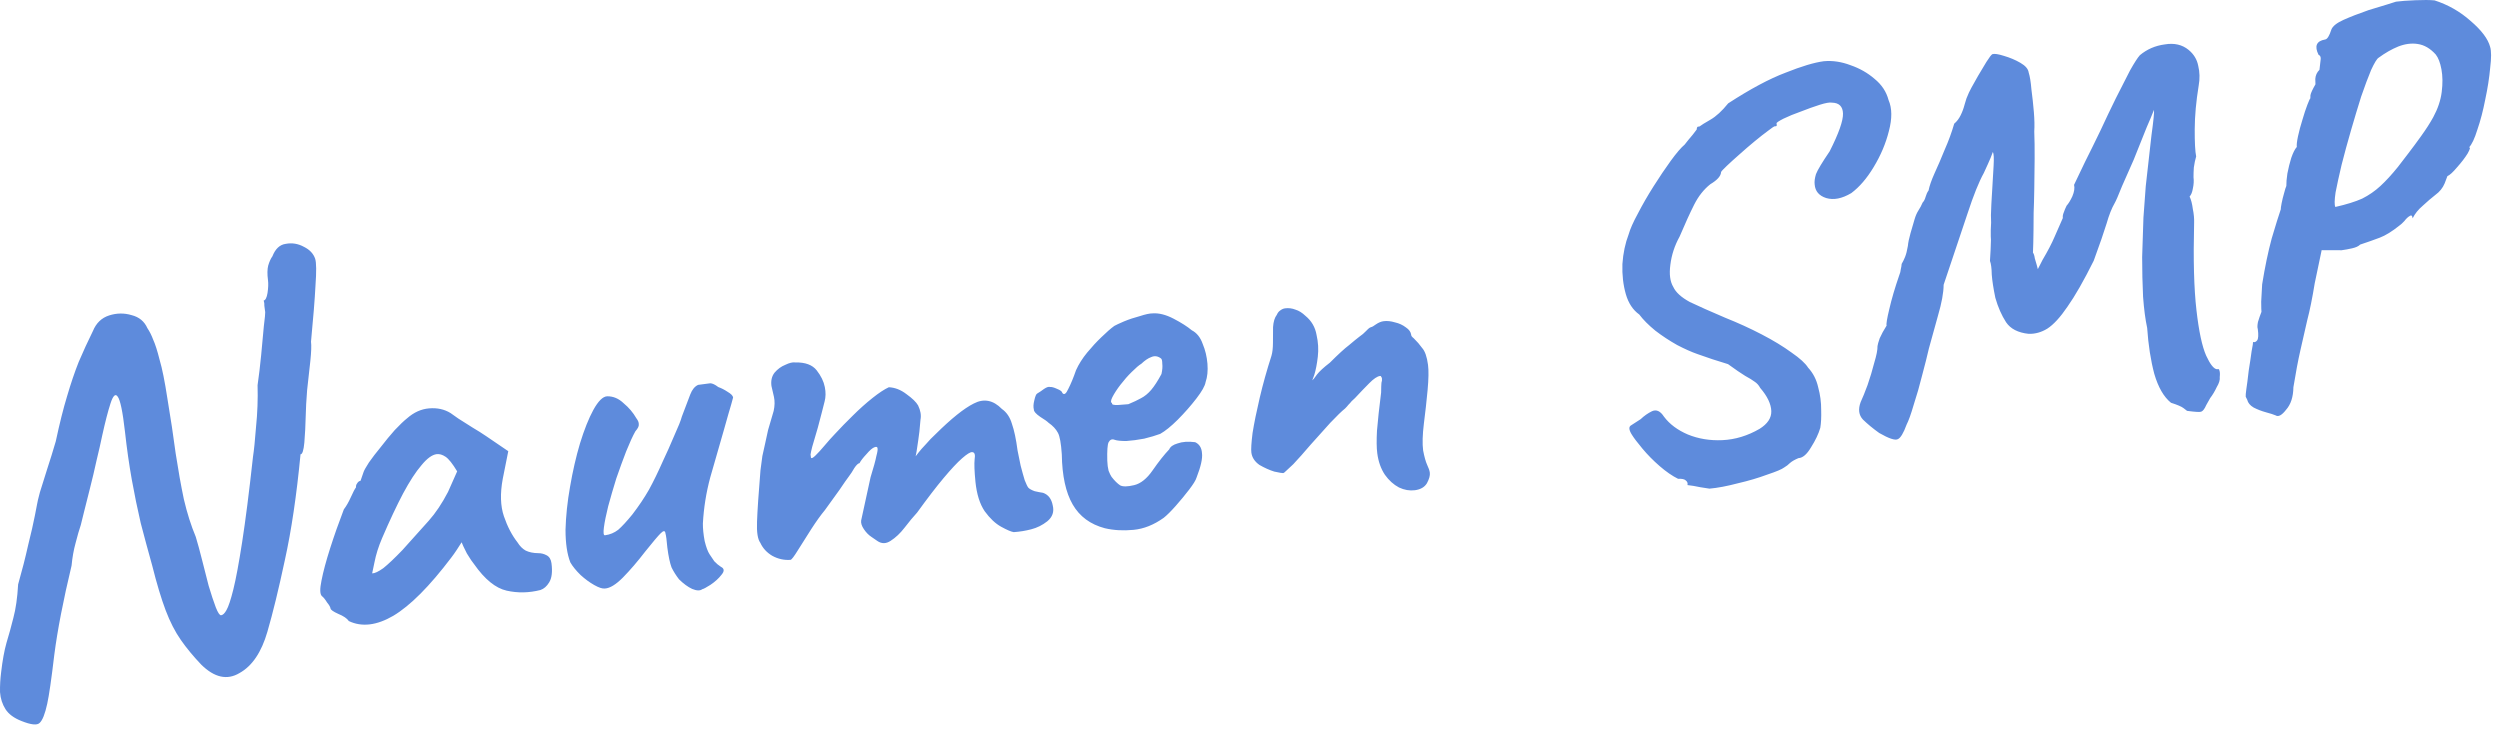 <?xml version="1.0" encoding="UTF-8"?> <svg xmlns="http://www.w3.org/2000/svg" width="136" height="40" viewBox="0 0 136 40" fill="none"><path d="M1.173 39.225C0.762 39.064 0.47 38.849 0.298 38.579C0.127 38.309 0.027 38 0.001 37.653C-0.006 37.303 0.015 36.939 0.063 36.562C0.136 35.929 0.232 35.4 0.352 34.974C0.488 34.528 0.613 34.072 0.728 33.609C0.859 33.124 0.945 32.517 0.986 31.791C1.2 31.041 1.38 30.335 1.527 29.672C1.693 29.007 1.817 28.464 1.898 28.044C1.98 27.624 2.02 27.414 2.02 27.414C2.029 27.335 2.08 27.123 2.171 26.78C2.282 26.434 2.412 26.017 2.563 25.529C2.73 25.02 2.887 24.512 3.035 24.005C3.24 23.042 3.445 22.225 3.649 21.555C3.851 20.865 4.062 20.243 4.282 19.688C4.52 19.13 4.778 18.569 5.055 18.007C5.233 17.574 5.527 17.291 5.939 17.159C6.35 17.027 6.759 17.022 7.165 17.145C7.569 17.247 7.853 17.483 8.018 17.851C8.139 18.03 8.245 18.241 8.335 18.483C8.445 18.722 8.561 19.087 8.684 19.578C8.823 20.047 8.963 20.74 9.103 21.658C9.285 22.745 9.436 23.749 9.557 24.669C9.695 25.567 9.842 26.396 10.001 27.155C10.178 27.912 10.395 28.596 10.65 29.205C10.753 29.543 10.866 29.957 10.989 30.448C11.109 30.92 11.23 31.391 11.35 31.863C11.49 32.332 11.619 32.724 11.739 33.04C11.856 33.337 11.953 33.48 12.029 33.47C12.125 33.458 12.22 33.367 12.315 33.199C12.427 33.008 12.553 32.631 12.693 32.067C12.834 31.502 12.994 30.643 13.173 29.488C13.353 28.334 13.55 26.787 13.763 24.848C13.816 24.509 13.872 23.966 13.929 23.218C14.006 22.466 14.034 21.712 14.012 20.954C14.084 20.458 14.149 19.913 14.207 19.32C14.266 18.727 14.314 18.204 14.352 17.751C14.409 17.295 14.434 17.038 14.427 16.981C14.409 16.846 14.394 16.732 14.381 16.636C14.388 16.537 14.375 16.441 14.344 16.348C14.439 16.335 14.509 16.2 14.553 15.94C14.595 15.662 14.603 15.427 14.578 15.235C14.535 14.909 14.539 14.646 14.591 14.444C14.659 14.22 14.735 14.054 14.818 13.946C14.978 13.535 15.222 13.308 15.547 13.265C15.89 13.201 16.219 13.255 16.534 13.428C16.847 13.582 17.051 13.799 17.146 14.079C17.212 14.285 17.217 14.771 17.162 15.539C17.124 16.285 17.042 17.3 16.919 18.584C16.946 18.795 16.934 19.147 16.882 19.642C16.83 20.136 16.772 20.66 16.708 21.215C16.664 21.767 16.638 22.238 16.631 22.629C16.619 23.137 16.595 23.618 16.557 24.072C16.517 24.506 16.447 24.72 16.349 24.713C16.135 26.945 15.851 28.864 15.496 30.47C15.158 32.055 14.841 33.354 14.546 34.368C14.224 35.483 13.718 36.232 13.027 36.615C12.358 37.015 11.665 36.862 10.949 36.157C10.519 35.706 10.148 35.258 9.836 34.811C9.524 34.365 9.248 33.826 9.009 33.194C8.771 32.562 8.528 31.756 8.282 30.774C8.061 29.984 7.853 29.212 7.656 28.458C7.476 27.682 7.314 26.894 7.17 26.094C7.024 25.275 6.9 24.404 6.798 23.481C6.674 22.386 6.541 21.75 6.401 21.574C6.28 21.395 6.15 21.519 6.011 21.947C5.873 22.374 5.724 22.95 5.565 23.672C5.482 24.073 5.377 24.536 5.25 25.059C5.141 25.561 5.022 26.064 4.893 26.569C4.764 27.073 4.655 27.506 4.566 27.869C4.477 28.232 4.42 28.464 4.394 28.564C4.31 28.81 4.216 29.134 4.113 29.537C4.007 29.922 3.934 30.331 3.894 30.765C3.44 32.658 3.127 34.279 2.953 35.627C2.796 36.954 2.668 37.839 2.57 38.281C2.449 38.843 2.309 39.192 2.152 39.33C2.014 39.465 1.687 39.43 1.173 39.225ZM18.977 33.786C18.881 33.643 18.688 33.512 18.4 33.394C18.13 33.273 17.991 33.175 17.98 33.098C17.97 33.022 17.907 32.913 17.791 32.772C17.692 32.609 17.599 32.495 17.512 32.428C17.401 32.326 17.394 32.044 17.489 31.583C17.582 31.103 17.739 30.517 17.96 29.825C18.181 29.133 18.43 28.427 18.706 27.709C18.839 27.535 18.966 27.314 19.087 27.045C19.207 26.775 19.301 26.597 19.367 26.511C19.358 26.434 19.377 26.363 19.427 26.298C19.475 26.214 19.537 26.166 19.613 26.156L19.783 25.666C19.811 25.584 19.906 25.416 20.068 25.161C20.248 24.903 20.465 24.621 20.717 24.315C20.967 23.99 21.219 23.684 21.474 23.397C21.748 23.107 21.973 22.892 22.15 22.752C22.517 22.431 22.913 22.252 23.337 22.216C23.781 22.177 24.172 22.262 24.511 22.471C24.576 22.521 24.716 22.62 24.93 22.767C25.164 22.912 25.419 23.074 25.696 23.252C25.992 23.427 26.247 23.589 26.462 23.736L27.65 24.545L27.35 26.047C27.202 26.847 27.223 27.526 27.413 28.086C27.604 28.646 27.851 29.121 28.156 29.51C28.279 29.708 28.425 29.855 28.594 29.95C28.782 30.042 29.012 30.09 29.285 30.093C29.441 30.092 29.593 30.13 29.739 30.209C29.886 30.287 29.973 30.431 30.001 30.642C30.061 31.102 30.019 31.449 29.874 31.683C29.746 31.894 29.589 32.032 29.402 32.096C28.78 32.255 28.167 32.267 27.564 32.132C26.962 31.997 26.372 31.518 25.796 30.697C25.705 30.592 25.572 30.395 25.397 30.106C25.239 29.795 25.144 29.593 25.113 29.5C25.049 29.606 24.959 29.744 24.846 29.915C24.748 30.064 24.649 30.204 24.549 30.334C23.37 31.893 22.319 32.948 21.397 33.498C20.491 34.026 19.685 34.122 18.977 33.786ZM20.245 31.192C20.382 31.194 20.584 31.099 20.852 30.908C21.117 30.697 21.463 30.369 21.892 29.923C22.471 29.281 22.947 28.751 23.321 28.331C23.695 27.912 24.046 27.388 24.373 26.76L24.869 25.642C24.62 25.226 24.409 24.961 24.238 24.847C24.067 24.733 23.905 24.686 23.752 24.706C23.503 24.739 23.227 24.941 22.925 25.312C22.62 25.664 22.288 26.176 21.927 26.847C21.584 27.497 21.202 28.307 20.784 29.279C20.59 29.733 20.453 30.17 20.371 30.59C20.288 30.991 20.245 31.192 20.245 31.192ZM38.209 32.05C38.084 32.145 37.899 32.14 37.651 32.036C37.422 31.93 37.185 31.756 36.939 31.515C36.775 31.303 36.639 31.087 36.532 30.867C36.442 30.625 36.365 30.265 36.303 29.785C36.271 29.399 36.237 29.141 36.2 29.009C36.18 28.856 36.093 28.857 35.938 29.014C35.8 29.149 35.521 29.479 35.102 30.002C34.686 30.544 34.28 31.016 33.885 31.419C33.506 31.8 33.181 31.999 32.91 32.015C32.776 32.033 32.582 31.97 32.33 31.828C32.077 31.686 31.829 31.504 31.585 31.282C31.339 31.042 31.153 30.813 31.027 30.595C30.852 30.15 30.764 29.557 30.764 28.816C30.784 28.073 30.866 27.292 31.012 26.473C31.156 25.635 31.335 24.851 31.552 24.121C31.784 23.369 32.026 22.762 32.278 22.3C32.545 21.816 32.796 21.569 33.028 21.558C33.359 21.553 33.659 21.68 33.926 21.937C34.211 22.173 34.441 22.445 34.618 22.753C34.713 22.877 34.757 22.988 34.75 23.087C34.763 23.182 34.701 23.307 34.565 23.462C34.423 23.714 34.256 24.078 34.065 24.551C33.89 25.003 33.711 25.495 33.527 26.026C33.363 26.554 33.215 27.061 33.084 27.546C32.969 28.01 32.892 28.39 32.853 28.688C32.814 28.986 32.833 29.13 32.91 29.119C33.178 29.084 33.419 28.984 33.631 28.82C33.841 28.636 34.097 28.359 34.399 27.988C34.749 27.532 35.051 27.083 35.304 26.64C35.556 26.179 35.809 25.658 36.065 25.078C36.263 24.662 36.467 24.206 36.675 23.711C36.902 23.213 37.041 22.864 37.093 22.662C37.296 22.128 37.448 21.728 37.549 21.461C37.651 21.194 37.794 21.02 37.978 20.937C38.074 20.924 38.208 20.907 38.38 20.884C38.553 20.861 38.639 20.85 38.639 20.85C38.757 20.854 38.902 20.923 39.075 21.056C39.239 21.113 39.406 21.198 39.577 21.312C39.767 21.423 39.869 21.527 39.881 21.623C39.83 21.825 39.743 22.129 39.621 22.535C39.515 22.919 39.435 23.202 39.381 23.385C39.125 24.257 38.878 25.118 38.638 25.969C38.416 26.797 38.282 27.634 38.237 28.478C38.234 28.752 38.266 29.069 38.333 29.431C38.416 29.771 38.507 30.013 38.603 30.156C38.676 30.263 38.761 30.389 38.857 30.532C38.971 30.654 39.091 30.755 39.219 30.836C39.407 30.928 39.416 31.073 39.247 31.271C39.097 31.466 38.897 31.648 38.646 31.817C38.412 31.965 38.266 32.043 38.209 32.05ZM55.149 28.948C55.01 28.928 54.783 28.831 54.468 28.658C54.152 28.485 53.852 28.202 53.567 27.811C53.3 27.417 53.133 26.883 53.064 26.209C53.008 25.632 52.993 25.224 53.02 24.987C53.064 24.728 53.018 24.597 52.881 24.596C52.783 24.589 52.603 24.7 52.34 24.93C52.078 25.159 51.744 25.515 51.34 25.997C50.935 26.479 50.452 27.108 49.891 27.884C49.686 28.106 49.459 28.379 49.209 28.705C48.976 29.008 48.724 29.246 48.455 29.418C48.204 29.587 47.96 29.59 47.724 29.426L47.403 29.205C47.254 29.108 47.118 28.97 46.997 28.79C46.876 28.611 46.826 28.452 46.847 28.313L47.358 25.965C47.522 25.436 47.628 25.052 47.674 24.811C47.74 24.569 47.759 24.42 47.732 24.365C47.725 24.308 47.674 24.295 47.581 24.326C47.469 24.361 47.319 24.488 47.134 24.707C46.946 24.907 46.821 25.07 46.759 25.195C46.682 25.205 46.587 25.295 46.473 25.466C46.378 25.635 46.281 25.784 46.181 25.914C46.081 26.044 45.909 26.291 45.664 26.655C45.417 26.999 45.153 27.365 44.872 27.753C44.653 28.016 44.406 28.36 44.13 28.787C43.855 29.213 43.613 29.596 43.404 29.935C43.195 30.274 43.062 30.448 43.004 30.456C42.657 30.482 42.325 30.408 42.01 30.235C41.714 30.059 41.498 29.825 41.362 29.53C41.219 29.335 41.159 28.953 41.182 28.384C41.202 27.797 41.265 26.862 41.37 25.581C41.408 25.283 41.443 25.025 41.473 24.807C41.522 24.586 41.571 24.365 41.62 24.144C41.669 23.923 41.723 23.672 41.784 23.391C41.864 23.108 41.965 22.763 42.087 22.357C42.148 22.076 42.153 21.822 42.104 21.594C42.052 21.348 42.006 21.149 41.967 20.998C41.929 20.71 41.985 20.469 42.135 20.274C42.304 20.076 42.5 19.934 42.722 19.846C42.942 19.739 43.122 19.696 43.261 19.717C43.805 19.704 44.195 19.848 44.429 20.148C44.664 20.449 44.811 20.751 44.87 21.055C44.927 21.34 44.923 21.604 44.857 21.847C44.791 22.09 44.74 22.291 44.703 22.452L44.488 23.27C44.355 23.736 44.254 24.081 44.185 24.304C44.134 24.506 44.103 24.647 44.094 24.726C44.102 24.783 44.109 24.841 44.117 24.898C44.144 24.953 44.226 24.913 44.364 24.778C44.503 24.643 44.665 24.466 44.85 24.246C45.053 24.005 45.24 23.795 45.411 23.617C45.718 23.284 46.045 22.949 46.391 22.611C46.753 22.251 47.111 21.931 47.464 21.651C47.817 21.37 48.113 21.176 48.352 21.066C48.686 21.081 49.004 21.205 49.308 21.438C49.63 21.669 49.843 21.875 49.945 22.056C50.078 22.331 50.122 22.589 50.075 22.829C50.048 23.067 50.028 23.284 50.015 23.48C50.006 23.559 49.986 23.708 49.956 23.927C49.926 24.145 49.895 24.354 49.863 24.553C49.828 24.733 49.811 24.823 49.811 24.823C49.811 24.823 49.861 24.758 49.961 24.628C50.061 24.498 50.196 24.344 50.368 24.165C50.537 23.968 50.708 23.789 50.883 23.63C51.745 22.775 52.442 22.216 52.973 21.951C53.52 21.665 54.03 21.764 54.503 22.247C54.761 22.428 54.943 22.697 55.048 23.053C55.172 23.407 55.275 23.891 55.355 24.505C55.407 24.751 55.463 25.027 55.523 25.331C55.601 25.633 55.675 25.896 55.743 26.121C55.831 26.343 55.898 26.481 55.944 26.533C56.011 26.602 56.127 26.665 56.29 26.722C56.451 26.759 56.601 26.788 56.74 26.809C57.026 26.908 57.203 27.138 57.27 27.5C57.353 27.84 57.255 28.126 56.973 28.358C56.708 28.568 56.415 28.714 56.094 28.795C55.793 28.874 55.478 28.925 55.149 28.948ZM60.104 28.736C59.316 28.528 58.733 28.098 58.355 27.445C57.977 26.793 57.779 25.883 57.762 24.715C57.722 24.116 57.652 23.725 57.55 23.544C57.445 23.343 57.275 23.161 57.039 22.997C56.972 22.927 56.821 22.82 56.588 22.676C56.352 22.512 56.237 22.381 56.243 22.282C56.207 22.151 56.214 21.984 56.266 21.782C56.315 21.561 56.367 21.437 56.421 21.41C56.548 21.335 56.673 21.251 56.798 21.156C56.941 21.06 57.053 21.025 57.135 21.054C57.212 21.044 57.333 21.076 57.499 21.152C57.684 21.225 57.782 21.3 57.792 21.377C57.886 21.501 57.993 21.428 58.114 21.159C58.254 20.887 58.395 20.547 58.536 20.138C58.687 19.806 58.889 19.488 59.141 19.181C59.394 18.875 59.65 18.598 59.91 18.349C60.186 18.079 60.422 17.872 60.618 17.73C60.709 17.679 60.883 17.598 61.142 17.486C61.419 17.371 61.709 17.275 62.01 17.196C62.309 17.098 62.537 17.049 62.693 17.048C63.04 17.022 63.423 17.118 63.842 17.336C64.261 17.554 64.591 17.764 64.832 17.966C65.103 18.106 65.302 18.353 65.426 18.707C65.567 19.04 65.653 19.399 65.685 19.785C65.716 20.171 65.682 20.506 65.583 20.792C65.551 20.992 65.385 21.287 65.085 21.677C64.785 22.067 64.446 22.453 64.067 22.834C63.705 23.194 63.387 23.45 63.115 23.603C62.873 23.693 62.582 23.78 62.242 23.863C61.9 23.928 61.574 23.971 61.265 23.992C60.972 23.991 60.765 23.97 60.642 23.927C60.498 23.868 60.387 23.912 60.308 24.059C60.247 24.184 60.222 24.519 60.236 25.063C60.244 25.276 60.268 25.459 60.307 25.609C60.366 25.758 60.419 25.868 60.468 25.939C60.632 26.152 60.789 26.307 60.938 26.404C61.085 26.482 61.338 26.478 61.697 26.392C62.056 26.306 62.391 26.038 62.703 25.587C63.031 25.115 63.332 24.734 63.606 24.445C63.665 24.301 63.816 24.193 64.061 24.122C64.321 24.029 64.64 24.007 65.017 24.055C65.245 24.161 65.369 24.36 65.388 24.65C65.425 24.937 65.327 25.379 65.094 25.975C65.054 26.117 64.917 26.34 64.684 26.643C64.468 26.925 64.224 27.221 63.952 27.529C63.697 27.816 63.482 28.03 63.305 28.17C62.77 28.552 62.224 28.77 61.665 28.824C61.107 28.878 60.586 28.849 60.104 28.736ZM61.382 21.988C61.659 21.873 61.889 21.765 62.07 21.663C62.271 21.559 62.456 21.408 62.625 21.21C62.794 21.012 62.981 20.725 63.184 20.347C63.233 20.126 63.248 19.939 63.228 19.785C63.227 19.63 63.205 19.535 63.161 19.502C62.988 19.369 62.809 19.343 62.625 19.426C62.457 19.487 62.278 19.608 62.088 19.789C61.961 19.864 61.786 20.014 61.562 20.238C61.354 20.441 61.151 20.672 60.951 20.933C60.768 21.171 60.621 21.395 60.513 21.605C60.42 21.792 60.415 21.9 60.497 21.928C60.468 22.01 60.58 22.044 60.832 22.031C61.103 22.015 61.286 22 61.382 21.988ZM76.971 26.668C76.684 26.705 76.395 26.656 76.104 26.518C75.81 26.362 75.556 26.132 75.34 25.829C75.123 25.506 74.983 25.115 74.923 24.655C74.885 24.368 74.88 23.959 74.908 23.429C74.953 22.877 75.028 22.185 75.133 21.352C75.136 21.078 75.142 20.902 75.151 20.823C75.179 20.741 75.188 20.662 75.178 20.585C75.173 20.547 75.16 20.52 75.138 20.503C75.133 20.465 75.111 20.448 75.073 20.453C74.92 20.473 74.723 20.606 74.482 20.852C74.258 21.077 74.001 21.345 73.71 21.656C73.658 21.701 73.597 21.758 73.528 21.826C73.478 21.891 73.418 21.957 73.349 22.025C73.299 22.09 73.24 22.156 73.17 22.224C72.994 22.364 72.726 22.623 72.366 23.002C72.025 23.378 71.668 23.776 71.294 24.196C70.939 24.613 70.625 24.966 70.351 25.256C70.213 25.391 70.091 25.504 69.986 25.596C69.901 25.685 69.839 25.732 69.8 25.737C69.762 25.742 69.602 25.715 69.321 25.654C69.057 25.572 68.788 25.451 68.513 25.292C68.256 25.111 68.109 24.887 68.074 24.619C68.051 24.446 68.073 24.092 68.139 23.557C68.225 23.019 68.355 22.378 68.53 21.634C68.705 20.889 68.918 20.13 69.167 19.357C69.221 19.174 69.248 18.936 69.249 18.644C69.249 18.351 69.251 18.068 69.254 17.795C69.274 17.5 69.342 17.276 69.459 17.125C69.504 17.021 69.562 16.945 69.634 16.897C69.722 16.827 69.814 16.785 69.91 16.773C70.102 16.748 70.29 16.772 70.475 16.845C70.658 16.899 70.838 17.012 71.017 17.183C71.345 17.452 71.546 17.796 71.62 18.215C71.712 18.613 71.734 19.01 71.689 19.406C71.643 19.802 71.579 20.132 71.497 20.396C71.412 20.641 71.368 20.744 71.362 20.706C71.434 20.658 71.527 20.548 71.641 20.377C71.774 20.204 72.009 19.988 72.346 19.729C72.794 19.28 73.142 18.961 73.39 18.773C73.636 18.565 73.821 18.414 73.945 18.32C74.088 18.223 74.211 18.119 74.313 18.008C74.399 17.919 74.46 17.862 74.496 17.838C74.551 17.811 74.578 17.798 74.578 17.798C74.636 17.79 74.727 17.739 74.851 17.645C74.994 17.548 75.133 17.491 75.267 17.473C75.459 17.448 75.666 17.47 75.889 17.538C76.11 17.587 76.308 17.678 76.481 17.811C76.652 17.925 76.748 18.059 76.768 18.212C76.775 18.27 76.801 18.315 76.844 18.348C76.888 18.382 76.932 18.425 76.978 18.477C77.089 18.579 77.216 18.729 77.359 18.924C77.518 19.098 77.626 19.406 77.684 19.847C77.725 20.153 77.717 20.613 77.661 21.225C77.604 21.836 77.537 22.44 77.46 23.035C77.384 23.649 77.371 24.139 77.418 24.503C77.483 24.846 77.556 25.109 77.639 25.293C77.719 25.458 77.767 25.598 77.782 25.713C77.802 25.866 77.749 26.058 77.624 26.29C77.496 26.501 77.278 26.627 76.971 26.668ZM92.994 26.582C92.636 26.531 92.347 26.482 92.126 26.433C91.907 26.403 91.798 26.388 91.798 26.388C91.824 26.287 91.793 26.203 91.707 26.137C91.639 26.067 91.499 26.037 91.285 26.046C90.973 25.892 90.64 25.662 90.288 25.358C89.936 25.053 89.621 24.733 89.343 24.399C89.066 24.066 88.877 23.817 88.778 23.655C88.606 23.385 88.593 23.211 88.738 23.134C88.882 23.037 89.052 22.927 89.251 22.803C89.442 22.622 89.647 22.478 89.867 22.371C90.106 22.262 90.323 22.36 90.52 22.666C90.827 23.074 91.259 23.397 91.817 23.636C92.394 23.872 93.022 23.975 93.7 23.944C94.398 23.911 95.073 23.706 95.725 23.327C96.157 23.056 96.369 22.736 96.359 22.367C96.347 21.978 96.146 21.556 95.754 21.101C95.677 20.955 95.574 20.842 95.447 20.761C95.338 20.678 95.168 20.573 94.938 20.448C94.726 20.319 94.415 20.107 94.005 19.809C93.7 19.713 93.416 19.624 93.151 19.541C92.906 19.456 92.641 19.365 92.355 19.266C92.028 19.153 91.655 18.987 91.236 18.769C90.815 18.532 90.42 18.272 90.052 17.989C89.68 17.686 89.389 17.393 89.176 17.109C88.831 16.862 88.588 16.494 88.446 16.006C88.301 15.498 88.239 14.951 88.259 14.363C88.299 13.773 88.413 13.232 88.602 12.739C88.682 12.455 88.847 12.083 89.099 11.621C89.347 11.139 89.633 10.644 89.956 10.133C90.279 9.623 90.589 9.163 90.886 8.753C91.2 8.322 91.454 8.026 91.647 7.864C91.78 7.69 91.923 7.516 92.075 7.34C92.225 7.144 92.3 7.047 92.3 7.047C92.307 6.948 92.329 6.897 92.368 6.892C92.425 6.884 92.454 6.88 92.454 6.88C92.542 6.81 92.74 6.687 93.049 6.51C93.357 6.333 93.679 6.037 94.014 5.622C95.218 4.84 96.257 4.285 97.13 3.956C98.001 3.607 98.695 3.399 99.213 3.331C99.694 3.287 100.182 3.36 100.674 3.549C101.165 3.718 101.597 3.964 101.97 4.285C102.363 4.604 102.619 4.99 102.737 5.442C102.931 5.885 102.937 6.449 102.754 7.136C102.588 7.802 102.313 8.452 101.928 9.088C101.56 9.701 101.154 10.174 100.71 10.505C100.204 10.806 99.748 10.895 99.342 10.773C98.955 10.648 98.747 10.402 98.718 10.036C98.698 9.882 98.722 9.694 98.79 9.47C98.878 9.245 99.126 8.832 99.534 8.232C100.03 7.251 100.271 6.566 100.259 6.177C100.247 5.789 100.046 5.591 99.655 5.584C99.535 5.561 99.315 5.599 98.997 5.699C98.679 5.8 98.334 5.923 97.964 6.069C97.609 6.194 97.295 6.323 97.02 6.456C96.764 6.587 96.639 6.672 96.644 6.71C96.644 6.71 96.648 6.739 96.655 6.797C96.663 6.854 96.627 6.878 96.547 6.869C96.509 6.874 96.383 6.959 96.171 7.123C95.975 7.266 95.737 7.453 95.455 7.685C95.174 7.917 94.893 8.159 94.614 8.41C94.352 8.639 94.126 8.845 93.935 9.026C93.744 9.207 93.642 9.318 93.627 9.359C93.617 9.575 93.422 9.795 93.042 10.021C92.689 10.301 92.396 10.671 92.164 11.13C91.932 11.59 91.667 12.171 91.369 12.873C91.101 13.356 90.934 13.866 90.868 14.401C90.799 14.917 90.852 15.319 91.026 15.608C91.162 15.903 91.461 16.175 91.923 16.427C92.402 16.656 93.044 16.942 93.85 17.285C94.549 17.564 95.213 17.867 95.841 18.194C96.469 18.521 97.009 18.849 97.462 19.18C97.913 19.491 98.212 19.764 98.359 19.998C98.632 20.294 98.816 20.65 98.909 21.067C99.022 21.481 99.076 21.893 99.072 22.303C99.084 22.691 99.068 23.015 99.024 23.274C98.93 23.599 98.762 23.952 98.52 24.335C98.296 24.715 98.069 24.911 97.836 24.922C97.633 25.007 97.479 25.096 97.374 25.188C97.288 25.277 97.182 25.359 97.055 25.434C96.931 25.529 96.626 25.656 96.14 25.818C95.657 25.998 95.122 26.156 94.535 26.292C93.951 26.446 93.437 26.543 92.994 26.582ZM118.977 22.351C118.977 22.351 118.912 22.301 118.782 22.201C118.674 22.117 118.447 22.021 118.101 21.91C117.708 21.591 117.405 21.066 117.192 20.333C116.998 19.598 116.869 18.767 116.806 17.839C116.707 17.384 116.633 16.819 116.583 16.143C116.55 15.445 116.533 14.726 116.533 13.985C116.553 13.241 116.576 12.526 116.603 11.84C116.649 11.152 116.691 10.581 116.729 10.127C116.845 9.079 116.948 8.158 117.039 7.367C117.149 6.572 117.195 6.108 117.178 5.974C117.091 6.2 116.957 6.519 116.777 6.933C116.617 7.344 116.382 7.931 116.072 8.693C115.876 9.128 115.666 9.604 115.441 10.121C115.236 10.636 115.101 10.946 115.037 11.052C114.878 11.326 114.731 11.696 114.598 12.162C114.461 12.609 114.228 13.283 113.898 14.184C113.358 15.269 112.882 16.102 112.471 16.683C112.079 17.261 111.712 17.66 111.371 17.88C111.046 18.079 110.707 18.172 110.354 18.16C109.781 18.099 109.373 17.889 109.131 17.531C108.887 17.153 108.692 16.711 108.547 16.203C108.441 15.691 108.376 15.27 108.352 14.942C108.345 14.592 108.313 14.343 108.254 14.194C108.267 13.998 108.279 13.791 108.29 13.575C108.298 13.34 108.304 13.164 108.308 13.047C108.298 12.97 108.295 12.795 108.298 12.521C108.32 12.246 108.323 11.972 108.307 11.701C108.317 11.33 108.338 10.898 108.371 10.406C108.401 9.895 108.428 9.433 108.452 9.021C108.476 8.608 108.463 8.356 108.412 8.265C108.341 8.47 108.252 8.686 108.146 8.915C108.039 9.143 107.964 9.309 107.919 9.412C107.651 9.896 107.357 10.627 107.037 11.605C106.714 12.564 106.28 13.859 105.734 15.491C105.731 15.92 105.629 16.479 105.427 17.169C105.242 17.837 105.077 18.433 104.931 18.96C104.845 19.341 104.723 19.825 104.566 20.412C104.426 20.976 104.272 21.513 104.105 22.022C103.957 22.529 103.829 22.887 103.72 23.097C103.548 23.568 103.387 23.832 103.239 23.891C103.093 23.969 102.757 23.857 102.23 23.555C101.885 23.308 101.59 23.064 101.344 22.824C101.117 22.58 101.075 22.264 101.219 21.875C101.326 21.646 101.451 21.337 101.595 20.948C101.736 20.539 101.858 20.133 101.961 19.73C102.084 19.324 102.142 19.024 102.136 18.829C102.145 18.75 102.185 18.609 102.255 18.404C102.345 18.198 102.471 17.966 102.632 17.711C102.603 17.637 102.652 17.338 102.778 16.815C102.902 16.272 103.084 15.653 103.324 14.959C103.369 14.855 103.394 14.755 103.401 14.656C103.427 14.555 103.443 14.456 103.45 14.357C103.514 14.252 103.575 14.126 103.634 13.982C103.693 13.838 103.745 13.636 103.789 13.377C103.804 13.199 103.852 12.969 103.932 12.685C104.012 12.402 104.086 12.148 104.154 11.925C104.208 11.742 104.275 11.587 104.356 11.46C104.453 11.31 104.532 11.164 104.591 11.019C104.66 10.952 104.714 10.847 104.754 10.705C104.794 10.564 104.847 10.45 104.914 10.363C104.96 10.123 105.066 9.816 105.232 9.444C105.414 9.049 105.601 8.615 105.792 8.142C106.003 7.665 106.175 7.194 106.309 6.728C106.449 6.612 106.566 6.46 106.658 6.273C106.751 6.085 106.823 5.89 106.874 5.689C106.874 5.689 106.908 5.577 106.976 5.354C107.064 5.128 107.155 4.93 107.25 4.762C107.328 4.615 107.446 4.405 107.605 4.13C107.764 3.856 107.916 3.602 108.061 3.368C108.223 3.113 108.331 2.972 108.386 2.946C108.498 2.911 108.707 2.942 109.012 3.039C109.337 3.133 109.636 3.259 109.91 3.418C110.185 3.577 110.334 3.752 110.36 3.944C110.426 4.15 110.475 4.455 110.509 4.86C110.562 5.263 110.607 5.676 110.643 6.101C110.676 6.506 110.683 6.856 110.664 7.151C110.681 7.577 110.687 8.074 110.684 8.64C110.68 9.206 110.674 9.753 110.665 10.28C110.656 10.808 110.645 11.238 110.63 11.572C110.627 12.294 110.621 12.84 110.611 13.212C110.599 13.565 110.593 13.741 110.593 13.741C110.642 13.813 110.675 13.916 110.692 14.05C110.729 14.181 110.764 14.303 110.799 14.416L110.858 14.642L111.114 14.141C111.401 13.655 111.619 13.236 111.768 12.885C111.917 12.534 112.067 12.192 112.218 11.86C112.206 11.765 112.222 11.665 112.267 11.562C112.309 11.439 112.361 11.315 112.423 11.19C112.525 11.079 112.629 10.909 112.736 10.681C112.84 10.433 112.871 10.225 112.829 10.055C112.983 9.742 113.182 9.326 113.426 8.806C113.689 8.284 113.966 7.721 114.257 7.118C114.546 6.495 114.828 5.902 115.106 5.339C115.399 4.754 115.655 4.253 115.873 3.834C116.11 3.413 116.288 3.136 116.408 3.004C116.794 2.68 117.246 2.484 117.764 2.416C118.279 2.329 118.711 2.428 119.06 2.714C119.345 2.949 119.519 3.238 119.584 3.581C119.667 3.921 119.676 4.281 119.608 4.66C119.468 5.517 119.396 6.306 119.393 7.028C119.39 7.75 119.416 8.244 119.471 8.51C119.417 8.692 119.375 8.893 119.345 9.111C119.332 9.308 119.326 9.484 119.327 9.64C119.352 9.832 119.34 10.038 119.291 10.259C119.258 10.458 119.199 10.602 119.114 10.692C119.194 10.857 119.253 11.083 119.29 11.37C119.345 11.636 119.368 11.887 119.36 12.122C119.31 14.117 119.352 15.701 119.487 16.873C119.618 18.025 119.795 18.85 120.016 19.348C120.235 19.826 120.433 20.073 120.611 20.089C120.685 20.059 120.727 20.083 120.737 20.16C120.766 20.234 120.772 20.35 120.754 20.509C120.774 20.662 120.72 20.845 120.592 21.056C120.485 21.285 120.365 21.486 120.232 21.659C120.121 21.849 120.049 21.976 120.019 22.038C119.929 22.245 119.837 22.364 119.744 22.396C119.67 22.425 119.414 22.41 118.977 22.351ZM123.792 22.596C123.689 22.551 123.516 22.496 123.273 22.43C123.031 22.364 122.805 22.277 122.595 22.168C122.405 22.056 122.289 21.916 122.248 21.746C122.221 21.691 122.194 21.636 122.167 21.581C122.16 21.523 122.171 21.385 122.201 21.167C122.233 20.968 122.277 20.631 122.331 20.155C122.396 19.757 122.448 19.409 122.487 19.111C122.545 18.811 122.571 18.642 122.566 18.604C122.648 18.632 122.722 18.602 122.789 18.516C122.855 18.429 122.867 18.223 122.824 17.897C122.795 17.823 122.798 17.696 122.833 17.515C122.887 17.333 122.95 17.149 123.024 16.964C123.016 16.907 123.011 16.722 123.009 16.41C123.027 16.096 123.044 15.782 123.061 15.467C123.211 14.531 123.385 13.699 123.581 12.971C123.798 12.241 123.962 11.712 124.075 11.386C124.07 11.347 124.085 11.238 124.12 11.058C124.155 10.878 124.199 10.697 124.253 10.514C124.305 10.312 124.346 10.18 124.377 10.117C124.373 9.943 124.392 9.716 124.434 9.437C124.492 9.137 124.562 8.855 124.644 8.591C124.743 8.305 124.844 8.106 124.946 7.995C124.931 7.88 124.954 7.682 125.014 7.401C125.075 7.12 125.154 6.827 125.25 6.522C125.344 6.198 125.434 5.923 125.522 5.697C125.609 5.471 125.662 5.357 125.682 5.354C125.682 5.354 125.684 5.295 125.688 5.178C125.711 5.058 125.802 4.861 125.961 4.586C125.961 4.586 125.958 4.489 125.952 4.295C125.965 4.098 126.041 3.932 126.179 3.797C126.218 3.499 126.241 3.301 126.247 3.203C126.251 3.086 126.213 3.013 126.131 2.984C125.893 2.509 126.012 2.23 126.489 2.148C126.604 2.133 126.717 1.952 126.827 1.606C126.9 1.421 127.121 1.246 127.489 1.08C127.858 0.915 128.312 0.738 128.853 0.55C129.21 0.445 129.547 0.342 129.865 0.242C130.184 0.142 130.343 0.091 130.343 0.091C130.611 0.056 130.959 0.03 131.386 0.013C131.832 -0.007 132.183 -0.004 132.44 0.021C133.173 0.256 133.826 0.628 134.4 1.138C134.993 1.645 135.347 2.115 135.463 2.549C135.531 2.774 135.532 3.154 135.466 3.689C135.419 4.222 135.329 4.799 135.196 5.421C135.08 6.021 134.937 6.566 134.768 7.057C134.617 7.544 134.464 7.867 134.31 8.023C134.403 7.992 134.378 8.102 134.236 8.355C134.091 8.588 133.9 8.838 133.662 9.103C133.443 9.366 133.269 9.525 133.139 9.581C133.139 9.581 133.089 9.714 132.987 9.981C132.883 10.229 132.715 10.436 132.484 10.603C132.271 10.768 132.044 10.963 131.8 11.19C131.555 11.398 131.37 11.627 131.247 11.877C131.227 11.724 131.173 11.682 131.085 11.752C130.994 11.803 130.898 11.893 130.798 12.024C130.696 12.135 130.609 12.214 130.537 12.263C130.132 12.589 129.771 12.812 129.455 12.931C129.139 13.051 128.785 13.175 128.393 13.305C128.307 13.394 128.16 13.462 127.952 13.509C127.762 13.553 127.572 13.588 127.38 13.613L126.298 13.609L125.92 15.414C125.791 16.211 125.655 16.882 125.512 17.427C125.388 17.97 125.265 18.512 125.141 19.055C125.017 19.598 124.891 20.268 124.761 21.065C124.753 21.592 124.621 22 124.366 22.287C124.133 22.59 123.942 22.693 123.792 22.596ZM127.042 11.259C127.648 11.121 128.135 10.97 128.503 10.804C128.869 10.62 129.2 10.391 129.495 10.118C129.791 9.845 130.107 9.502 130.442 9.087C130.575 8.914 130.758 8.675 130.992 8.371C131.225 8.068 131.465 7.744 131.712 7.399C131.976 7.033 132.195 6.692 132.368 6.377C132.619 5.915 132.773 5.456 132.83 5C132.887 4.544 132.882 4.135 132.815 3.774C132.748 3.412 132.645 3.143 132.505 2.966C132.208 2.635 131.88 2.444 131.523 2.393C131.184 2.34 130.83 2.387 130.459 2.533C130.107 2.677 129.754 2.879 129.398 3.14C129.307 3.191 129.171 3.414 128.988 3.808C128.825 4.2 128.645 4.682 128.447 5.254C128.268 5.824 128.085 6.433 127.897 7.081C127.709 7.73 127.538 8.357 127.384 8.962C127.246 9.546 127.136 10.048 127.055 10.468C126.993 10.885 126.989 11.149 127.042 11.259Z" fill="#5E8BDC"></path></svg>
